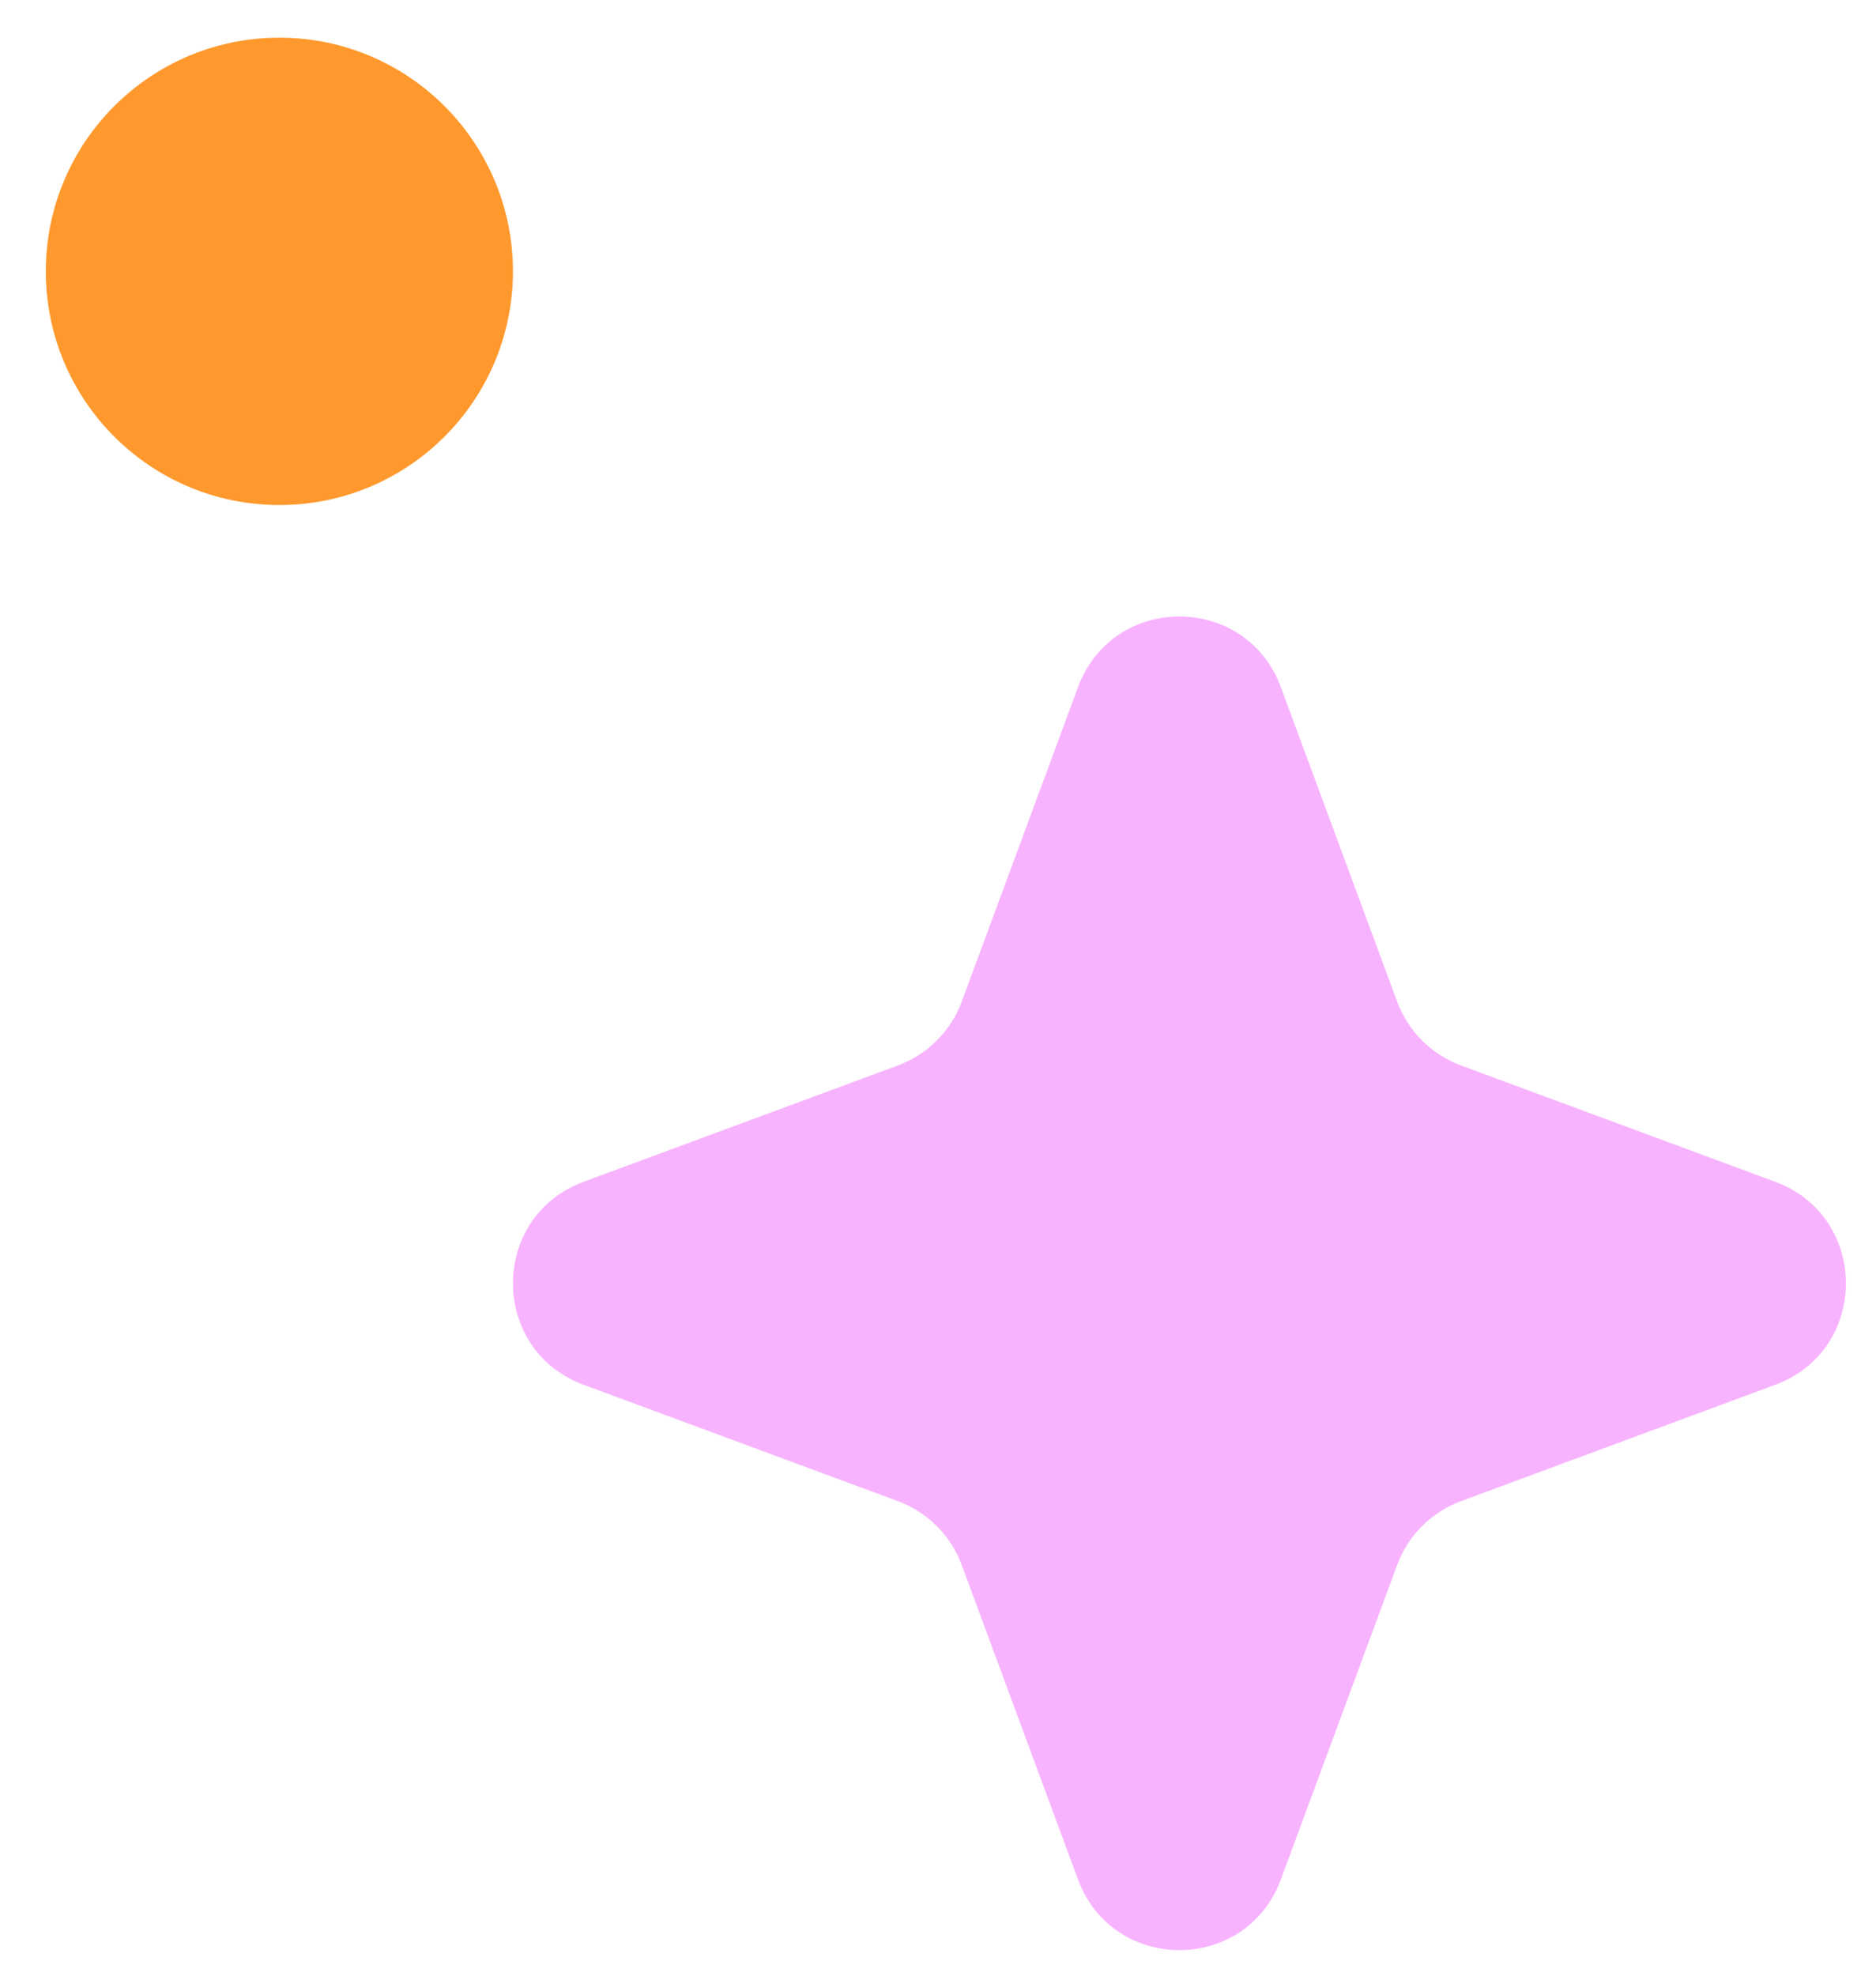<svg xmlns="http://www.w3.org/2000/svg" width="38" height="40" viewBox="0 0 38 40" fill="none"><path d="M21.836 13.912C22.542 12.005 25.239 12.005 25.945 13.912L28.3 20.278C28.522 20.878 28.995 21.35 29.595 21.572L35.96 23.927C37.867 24.633 37.867 27.331 35.96 28.036L29.595 30.392C28.995 30.614 28.522 31.086 28.3 31.686L25.945 38.052C25.239 39.959 22.542 39.959 21.836 38.052L19.481 31.686C19.259 31.086 18.786 30.614 18.187 30.392L11.821 28.036C9.914 27.331 9.914 24.633 11.821 23.927L18.187 21.572C18.786 21.35 19.259 20.878 19.481 20.278L21.836 13.912Z" fill="#F8B3FF"></path><circle cx="5.659" cy="5.494" r="4.731" fill="#FF992D"></circle></svg>